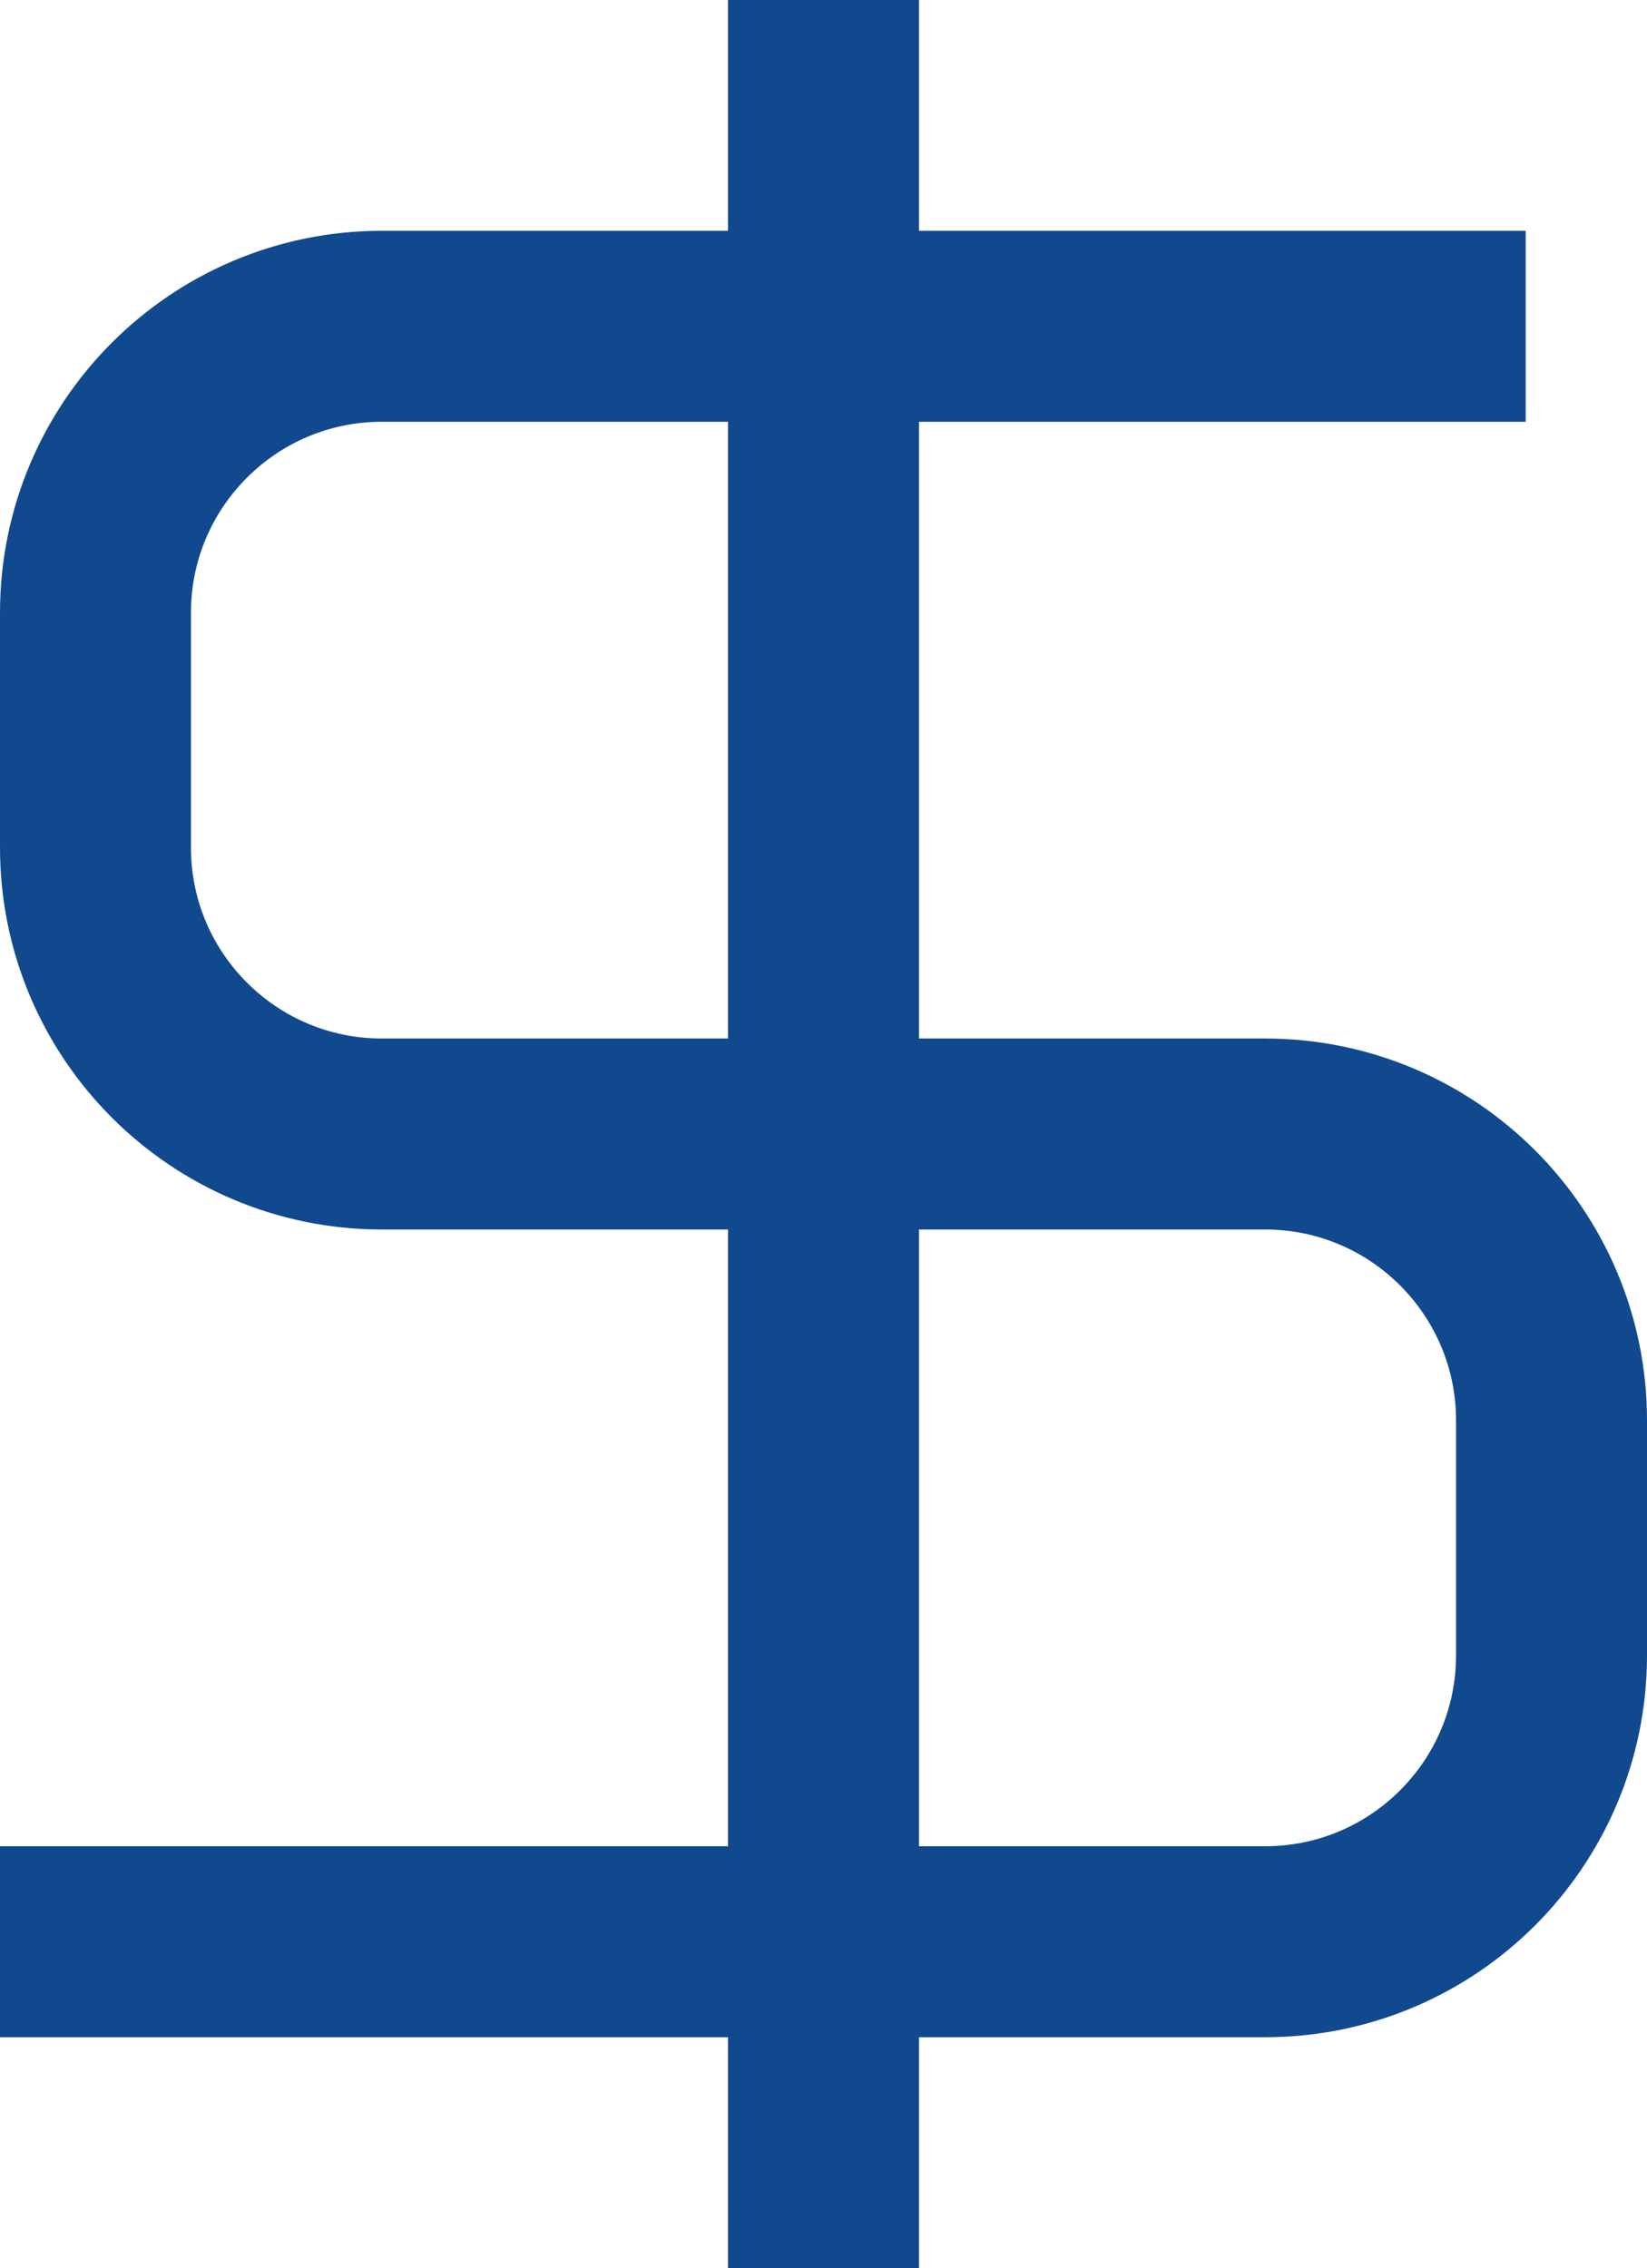 <svg width="69" height="95" viewBox="0 0 69 95" fill="none" xmlns="http://www.w3.org/2000/svg">
  <path d="M59.917 13.667H16C9.373 13.667 4 19.039 4 25.667V35.5C4 42.127 9.373 47.5 16 47.5H53C59.627 47.5 65 52.873 65 59.5V69.333C65 75.961 59.627 81.333 53 81.333H4M34.5 4V91" stroke="#11498E" stroke-width="8" stroke-linecap="square" stroke-linejoin="round"/>
</svg>